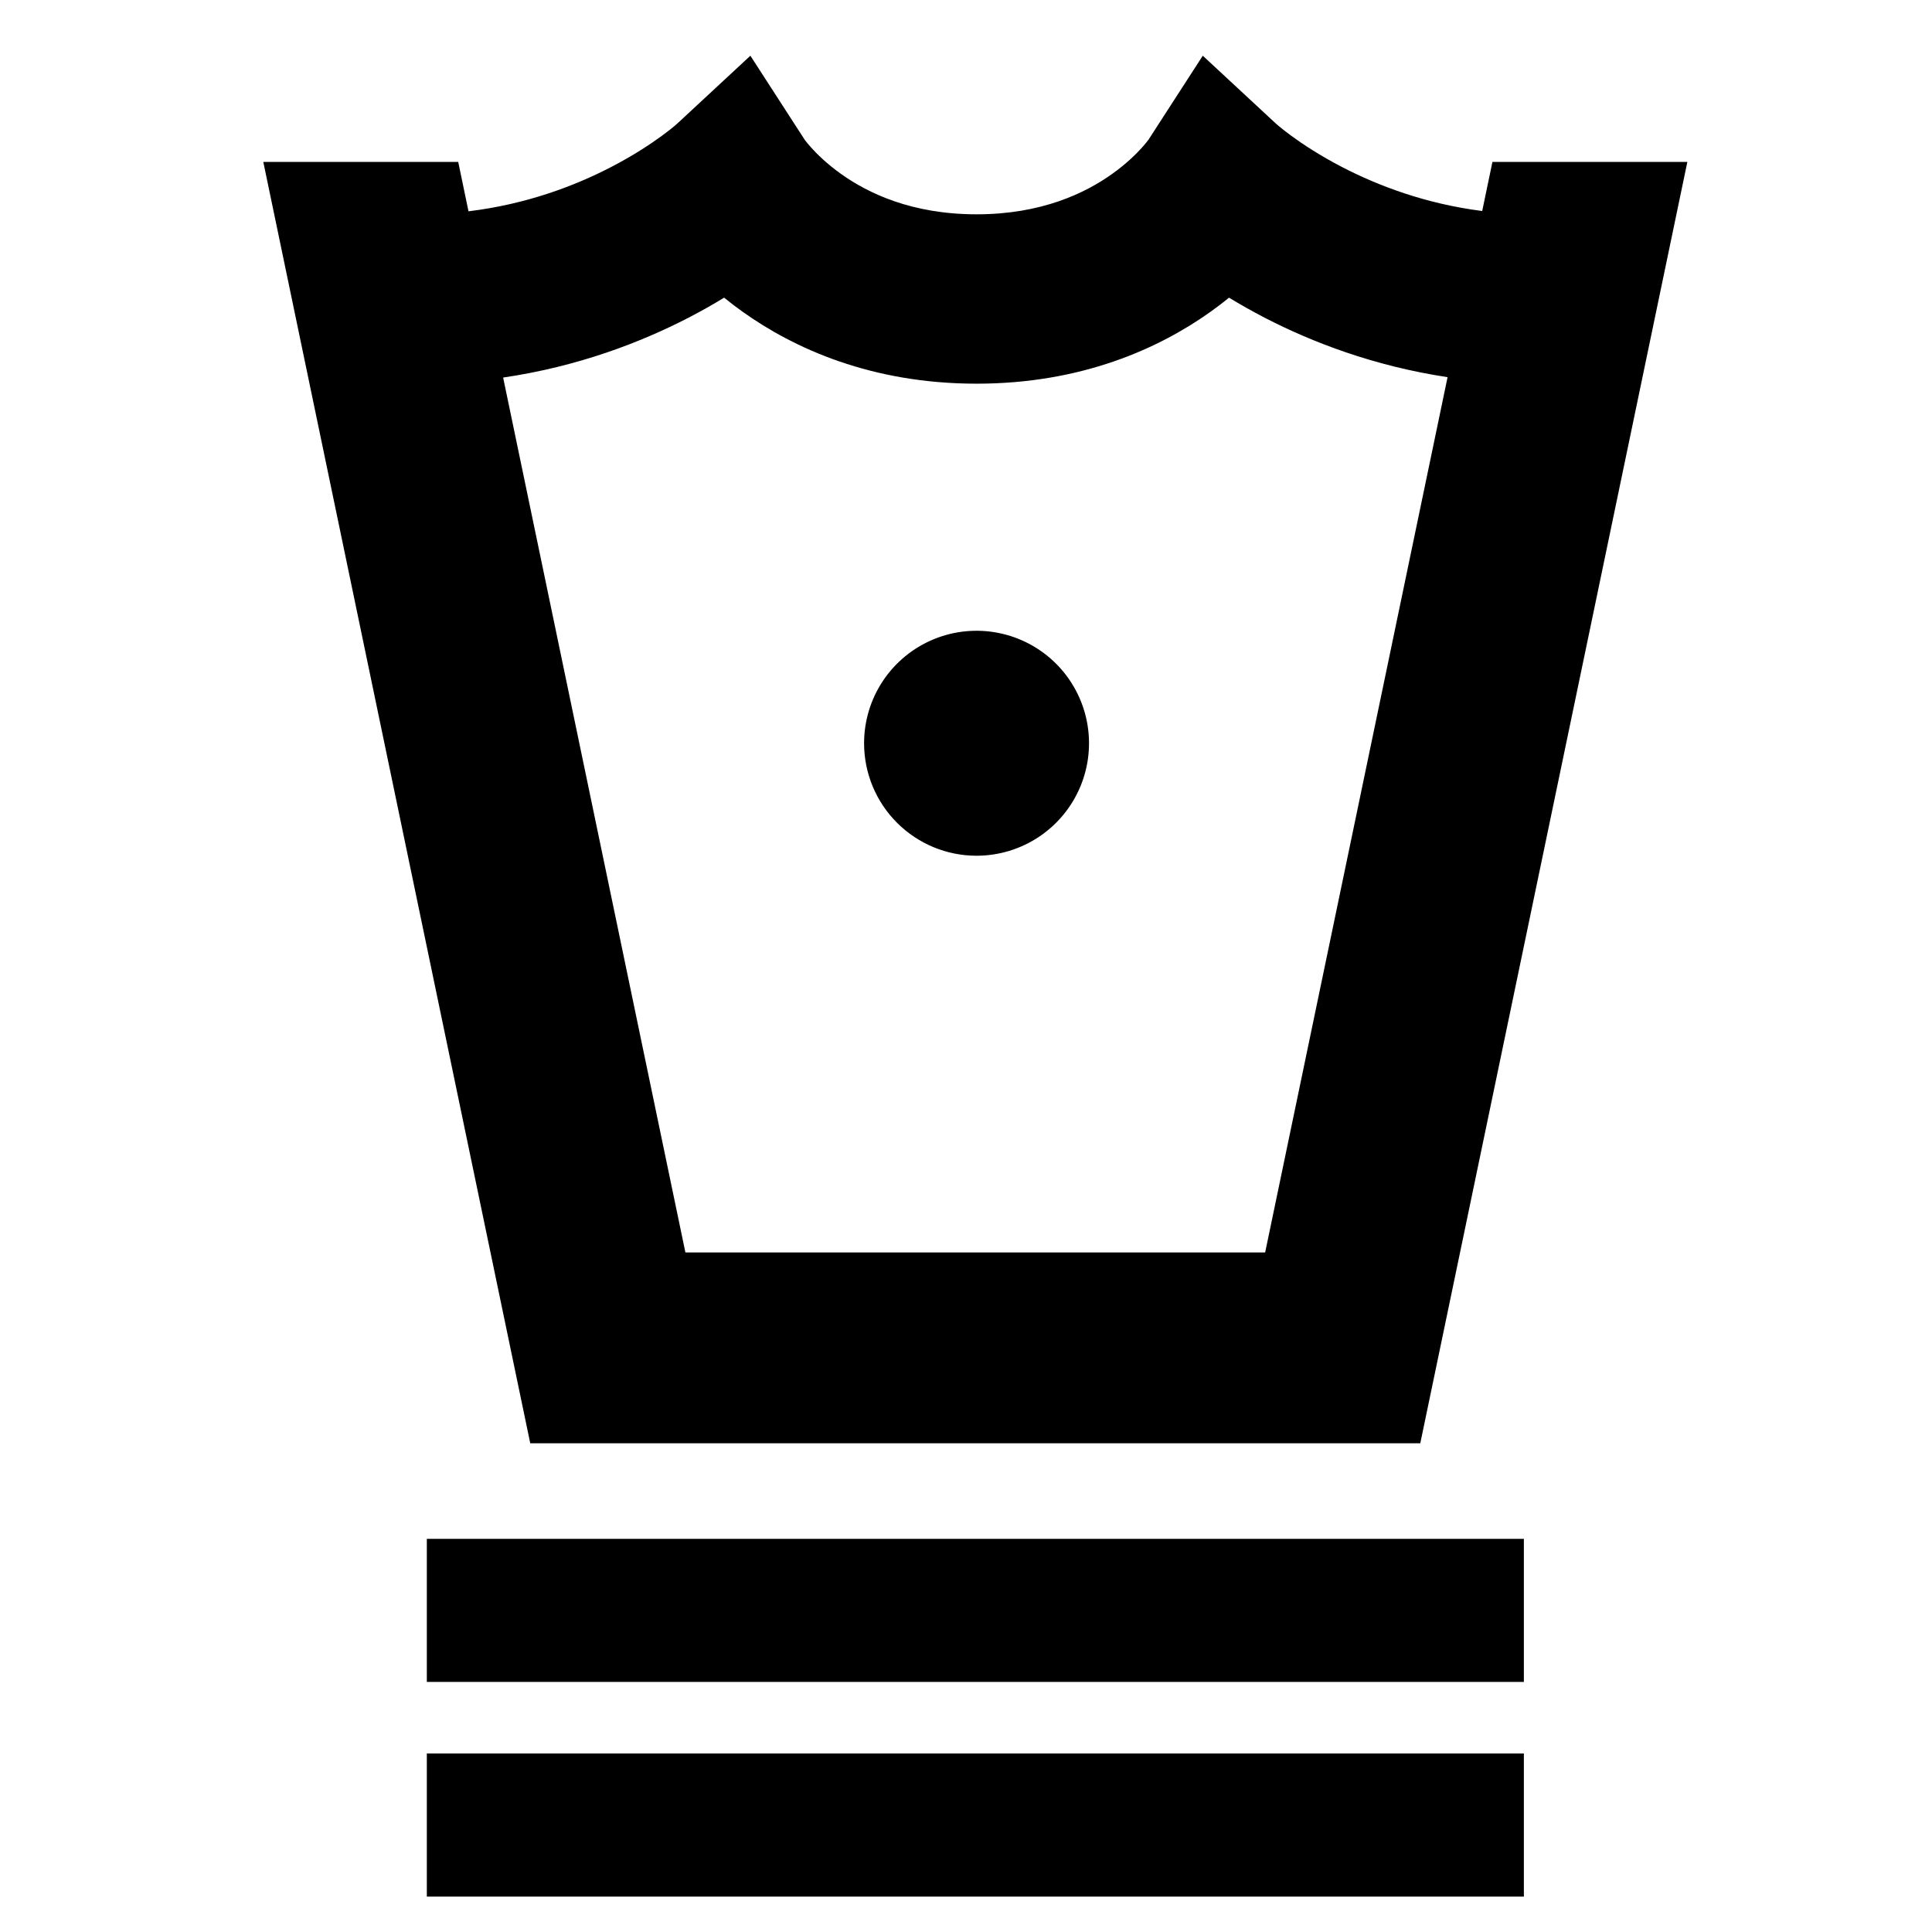<?xml version="1.0" encoding="UTF-8"?>
<svg xmlns="http://www.w3.org/2000/svg" fill="none" height="81" viewBox="0 0 81 81" width="81">
  <g display="none" id="bg">
    <g display="inline">
      <rect fill="#D4EBF4" height="81" width="81"></rect>
    </g>
  </g>
  <path clip-rule="evenodd" d="M28.843 13.332C29.399 13.045 29.905 12.757 30.359 12.48C30.597 12.674 30.853 12.87 31.127 13.065C33.293 14.612 36.543 16.086 40.944 16.086C45.344 16.086 48.594 14.612 50.761 13.065C51.034 12.87 51.29 12.674 51.528 12.48C51.982 12.757 52.489 13.045 53.044 13.332C54.99 14.335 57.578 15.343 60.69 15.813L53.042 52.51H28.736L21.094 15.829C24.253 15.366 26.876 14.346 28.843 13.332ZM19.642 8.859C22.07 8.564 24.085 7.796 25.588 7.02C26.544 6.528 27.276 6.04 27.754 5.69C27.992 5.515 28.165 5.377 28.268 5.291C28.319 5.248 28.353 5.219 28.368 5.205L28.373 5.201L31.46 2.336L33.732 5.851C33.737 5.858 33.744 5.868 33.754 5.881C33.796 5.936 33.879 6.042 34.004 6.182C34.257 6.463 34.67 6.871 35.253 7.287C36.391 8.1 38.226 8.985 40.944 8.985C43.662 8.985 45.496 8.1 46.634 7.287C47.217 6.871 47.63 6.463 47.883 6.182C48.008 6.042 48.091 5.936 48.133 5.881C48.143 5.868 48.15 5.858 48.155 5.851L50.427 2.336L53.514 5.201L53.519 5.205C53.535 5.219 53.568 5.248 53.619 5.291C53.722 5.377 53.895 5.515 54.133 5.69C54.611 6.04 55.343 6.528 56.299 7.02C57.781 7.785 59.761 8.543 62.142 8.847L62.571 6.789H70.743L59.546 60.51H22.231L11.039 6.789H19.211L19.642 8.859ZM37.021 28.541C36.503 29.317 36.227 30.228 36.227 31.161C36.227 32.412 36.723 33.611 37.608 34.495C38.492 35.38 39.692 35.877 40.942 35.877C41.875 35.877 42.787 35.6 43.562 35.082C44.338 34.564 44.942 33.827 45.299 32.966C45.656 32.104 45.749 31.156 45.567 30.241C45.385 29.326 44.936 28.486 44.277 27.826C43.617 27.167 42.777 26.718 41.862 26.536C40.947 26.354 39.999 26.447 39.138 26.804C38.276 27.161 37.539 27.766 37.021 28.541ZM63.889 70.516H17.895V64.516H63.889V70.516ZM17.895 79.516H63.889V73.516H17.895V79.516Z" fill="black" fill-rule="evenodd"></path>
</svg>
